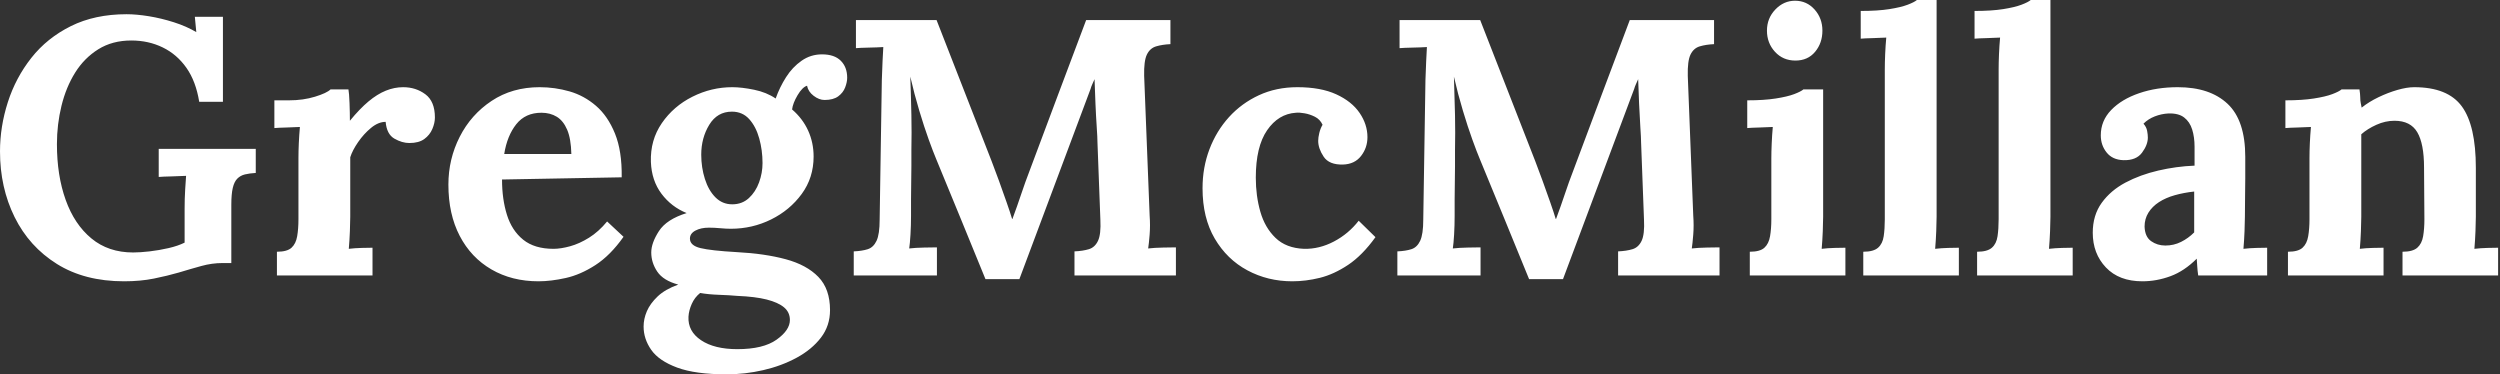 <svg baseProfile="full" height="28" version="1.1" viewBox="0 0 187 28" width="187" xmlns="http://www.w3.org/2000/svg" xmlns:ev="http://www.w3.org/2001/xml-events" xmlns:xlink="http://www.w3.org/1999/xlink"><rect x="0" y="0" width="187" height="28" fill="#333333" stroke="none"/><defs /><g><path d="M10.261 21.041Q7.314 21.041 5.24 19.745Q3.166 18.448 2.074 16.238Q0.982 14.027 0.982 11.326Q0.982 9.47 1.569 7.641Q2.156 5.813 3.329 4.326Q4.503 2.838 6.29 1.951Q8.078 1.064 10.452 1.064Q11.189 1.064 12.117 1.214Q13.045 1.365 13.986 1.665Q14.928 1.965 15.665 2.402L15.556 1.255H17.657V7.614H15.883Q15.637 6.086 14.928 5.076Q14.218 4.066 13.154 3.548Q12.09 3.029 10.807 3.029Q9.388 3.029 8.337 3.684Q7.287 4.339 6.604 5.431Q5.922 6.522 5.581 7.914Q5.24 9.306 5.24 10.78Q5.24 13.127 5.895 14.955Q6.55 16.784 7.819 17.834Q9.088 18.885 10.943 18.885Q11.462 18.885 12.172 18.803Q12.881 18.721 13.591 18.558Q14.3 18.394 14.791 18.148V15.61Q14.791 14.873 14.832 14.191Q14.873 13.509 14.901 13.154Q14.464 13.181 13.809 13.195Q13.154 13.209 12.854 13.236V11.135H20.113V12.936Q19.649 12.963 19.308 13.045Q18.967 13.127 18.735 13.359Q18.503 13.591 18.394 14.055Q18.285 14.519 18.285 15.31V19.676H17.63Q16.838 19.676 16.047 19.895Q15.255 20.113 14.355 20.386Q13.509 20.632 12.499 20.836Q11.489 21.041 10.261 21.041Z M21.696 18.83Q22.46 18.83 22.788 18.53Q23.115 18.23 23.211 17.671Q23.306 17.111 23.306 16.402V11.817Q23.306 11.326 23.333 10.712Q23.361 10.097 23.415 9.497Q22.979 9.524 22.392 9.538Q21.805 9.552 21.505 9.579V7.505H22.596Q23.661 7.505 24.548 7.232Q25.435 6.959 25.708 6.686H27.045Q27.099 6.959 27.127 7.71Q27.154 8.46 27.154 9.033Q27.891 8.133 28.546 7.587Q29.201 7.041 29.842 6.782Q30.483 6.522 31.138 6.522Q32.094 6.522 32.803 7.055Q33.513 7.587 33.513 8.788Q33.513 9.197 33.322 9.647Q33.131 10.097 32.721 10.398Q32.312 10.698 31.602 10.698Q31.057 10.698 30.483 10.37Q29.91 10.043 29.828 9.115Q29.283 9.115 28.737 9.565Q28.191 10.016 27.768 10.63Q27.345 11.244 27.181 11.762V16.211Q27.181 16.593 27.154 17.288Q27.127 17.984 27.072 18.612Q27.509 18.558 28.041 18.544Q28.573 18.53 28.846 18.53V20.604H21.696Z M41.263 21.041Q39.271 21.041 37.743 20.154Q36.214 19.267 35.368 17.643Q34.522 16.019 34.522 13.809Q34.522 11.899 35.368 10.234Q36.214 8.569 37.756 7.546Q39.298 6.522 41.345 6.522Q42.491 6.522 43.583 6.836Q44.674 7.15 45.561 7.914Q46.448 8.678 46.981 9.988Q47.513 11.298 47.485 13.263L38.534 13.427Q38.534 14.901 38.903 16.074Q39.271 17.248 40.117 17.93Q40.963 18.612 42.382 18.612Q42.928 18.612 43.624 18.421Q44.32 18.23 45.043 17.78Q45.766 17.329 46.394 16.565L47.622 17.712Q46.639 19.103 45.52 19.827Q44.402 20.55 43.296 20.795Q42.191 21.041 41.263 21.041ZM38.698 11.517H43.719Q43.692 10.37 43.405 9.702Q43.119 9.033 42.628 8.733Q42.136 8.433 41.481 8.433Q40.281 8.433 39.598 9.292Q38.916 10.152 38.698 11.517Z M55.345 28.0Q52.998 28.0 51.634 27.495Q50.269 26.99 49.696 26.172Q49.123 25.353 49.123 24.425Q49.123 23.852 49.368 23.279Q49.614 22.706 50.173 22.173Q50.733 21.641 51.715 21.287Q50.596 20.986 50.146 20.318Q49.696 19.649 49.696 18.885Q49.696 18.175 50.269 17.288Q50.842 16.402 52.343 15.938Q51.197 15.474 50.46 14.491Q49.723 13.509 49.669 12.117Q49.614 10.48 50.487 9.211Q51.361 7.942 52.78 7.232Q54.199 6.522 55.754 6.522Q56.464 6.522 57.392 6.713Q58.32 6.904 59.002 7.368Q59.302 6.522 59.78 5.772Q60.257 5.021 60.94 4.544Q61.622 4.066 62.468 4.066Q63.396 4.066 63.873 4.544Q64.351 5.021 64.351 5.813Q64.351 6.14 64.201 6.536Q64.051 6.932 63.682 7.205Q63.314 7.478 62.659 7.478Q62.25 7.478 61.84 7.164Q61.431 6.85 61.349 6.413Q60.994 6.522 60.639 7.123Q60.285 7.723 60.23 8.187Q61.021 8.869 61.431 9.77Q61.84 10.671 61.84 11.708Q61.84 13.29 60.953 14.505Q60.066 15.719 58.661 16.415Q57.255 17.111 55.645 17.111Q55.29 17.111 54.854 17.07Q54.417 17.029 54.008 17.029Q53.407 17.029 52.998 17.248Q52.589 17.466 52.589 17.848Q52.589 18.366 53.38 18.558Q54.172 18.749 56.082 18.858Q58.183 18.967 59.752 19.39Q61.322 19.813 62.195 20.713Q63.068 21.614 63.068 23.197Q63.068 24.37 62.386 25.257Q61.704 26.144 60.571 26.758Q59.439 27.372 58.074 27.686Q56.71 28.0 55.345 28.0ZM56.136 26.117Q58.074 26.117 59.07 25.407Q60.066 24.698 60.066 23.934Q60.066 23.361 59.63 22.992Q59.193 22.624 58.333 22.405Q57.474 22.187 56.136 22.133Q55.536 22.078 54.745 22.051Q53.953 22.023 53.353 21.914Q52.943 22.242 52.725 22.733Q52.507 23.224 52.48 23.688Q52.425 24.78 53.421 25.448Q54.417 26.117 56.136 26.117ZM55.754 15.283Q56.491 15.283 56.996 14.819Q57.501 14.355 57.76 13.645Q58.019 12.936 58.019 12.199Q58.019 11.244 57.774 10.357Q57.528 9.47 57.023 8.91Q56.519 8.351 55.727 8.351Q54.635 8.351 54.035 9.333Q53.435 10.316 53.435 11.571Q53.435 12.526 53.708 13.386Q53.981 14.246 54.499 14.764Q55.018 15.283 55.754 15.283Z M74.694 20.877Q73.766 18.612 72.852 16.374Q71.938 14.136 71.01 11.899Q70.791 11.38 70.45 10.439Q70.109 9.497 69.741 8.269Q69.372 7.041 69.072 5.731Q69.127 7.259 69.154 8.61Q69.181 9.961 69.154 11.189Q69.154 11.789 69.154 12.417Q69.154 13.045 69.14 13.659Q69.127 14.273 69.127 14.887Q69.127 15.501 69.127 16.129Q69.127 16.865 69.086 17.548Q69.045 18.23 68.99 18.585Q69.454 18.53 70.123 18.517Q70.791 18.503 71.064 18.503V20.604H64.842V18.803Q65.47 18.776 65.893 18.639Q66.316 18.503 66.548 18.012Q66.78 17.52 66.78 16.429L66.943 5.977Q66.971 5.24 66.998 4.558Q67.025 3.875 67.053 3.52Q66.616 3.548 65.961 3.561Q65.306 3.575 65.006 3.602V1.501H71.037L75.158 12.062Q75.404 12.69 75.704 13.522Q76.004 14.355 76.277 15.133Q76.55 15.91 76.686 16.374H76.713Q77.068 15.419 77.368 14.519Q77.669 13.618 77.996 12.772Q79.06 9.934 80.111 7.123Q81.162 4.312 82.226 1.501H88.53V3.302Q87.93 3.329 87.466 3.466Q87.002 3.602 86.77 4.08Q86.538 4.558 86.565 5.676L86.975 16.129Q87.029 16.865 86.975 17.548Q86.92 18.23 86.865 18.585Q87.329 18.53 87.998 18.517Q88.667 18.503 88.94 18.503V20.604H81.353V18.803Q81.981 18.776 82.431 18.639Q82.881 18.503 83.113 18.012Q83.345 17.52 83.29 16.429L83.072 10.643Q83.072 10.316 83.018 9.511Q82.963 8.706 82.922 7.737Q82.881 6.768 82.854 5.922Q82.772 6.113 82.69 6.29Q82.608 6.468 82.554 6.659L77.232 20.877Z M97.645 21.041Q95.817 21.041 94.288 20.222Q92.76 19.404 91.846 17.848Q90.932 16.292 90.932 14.082Q90.932 12.526 91.45 11.162Q91.969 9.797 92.91 8.76Q93.852 7.723 95.148 7.123Q96.444 6.522 98.027 6.522Q99.774 6.522 100.934 7.055Q102.094 7.587 102.68 8.446Q103.267 9.306 103.267 10.261Q103.267 11.053 102.789 11.667Q102.312 12.281 101.439 12.308Q100.402 12.335 99.992 11.721Q99.583 11.107 99.583 10.534Q99.583 10.288 99.665 9.947Q99.747 9.606 99.91 9.333Q99.719 8.924 99.337 8.733Q98.955 8.542 98.559 8.474Q98.164 8.405 97.918 8.433Q96.608 8.515 95.762 9.743Q94.916 10.971 94.916 13.29Q94.916 14.655 95.257 15.842Q95.598 17.029 96.39 17.793Q97.181 18.558 98.519 18.612Q99.665 18.639 100.756 18.066Q101.848 17.493 102.612 16.511L103.867 17.739Q102.885 19.103 101.821 19.813Q100.756 20.522 99.706 20.782Q98.655 21.041 97.645 21.041Z M115.357 20.877Q114.429 18.612 113.515 16.374Q112.6 14.136 111.673 11.899Q111.454 11.38 111.113 10.439Q110.772 9.497 110.404 8.269Q110.035 7.041 109.735 5.731Q109.789 7.259 109.817 8.61Q109.844 9.961 109.817 11.189Q109.817 11.789 109.817 12.417Q109.817 13.045 109.803 13.659Q109.789 14.273 109.789 14.887Q109.789 15.501 109.789 16.129Q109.789 16.865 109.749 17.548Q109.708 18.23 109.653 18.585Q110.117 18.53 110.786 18.517Q111.454 18.503 111.727 18.503V20.604H105.505V18.803Q106.133 18.776 106.556 18.639Q106.979 18.503 107.211 18.012Q107.442 17.52 107.442 16.429L107.606 5.977Q107.634 5.24 107.661 4.558Q107.688 3.875 107.715 3.52Q107.279 3.548 106.624 3.561Q105.969 3.575 105.669 3.602V1.501H111.7L115.821 12.062Q116.066 12.69 116.366 13.522Q116.667 14.355 116.94 15.133Q117.212 15.91 117.349 16.374H117.376Q117.731 15.419 118.031 14.519Q118.331 13.618 118.659 12.772Q119.723 9.934 120.774 7.123Q121.825 4.312 122.889 1.501H129.193V3.302Q128.593 3.329 128.129 3.466Q127.665 3.602 127.433 4.08Q127.201 4.558 127.228 5.676L127.637 16.129Q127.692 16.865 127.637 17.548Q127.583 18.23 127.528 18.585Q127.992 18.53 128.661 18.517Q129.329 18.503 129.602 18.503V20.604H122.016V18.803Q122.643 18.776 123.094 18.639Q123.544 18.503 123.776 18.012Q124.008 17.52 123.953 16.429L123.735 10.643Q123.735 10.316 123.68 9.511Q123.626 8.706 123.585 7.737Q123.544 6.768 123.517 5.922Q123.435 6.113 123.353 6.29Q123.271 6.468 123.216 6.659L117.895 20.877Z M131.867 18.83Q132.632 18.83 132.959 18.53Q133.287 18.23 133.382 17.671Q133.478 17.111 133.478 16.402V11.871Q133.478 11.38 133.505 10.739Q133.532 10.097 133.587 9.497Q133.15 9.524 132.563 9.538Q131.977 9.552 131.676 9.579V7.505Q132.932 7.505 133.805 7.368Q134.678 7.232 135.183 7.041Q135.688 6.85 135.879 6.686H137.353V16.211Q137.353 16.593 137.326 17.288Q137.298 17.984 137.244 18.612Q137.68 18.558 138.212 18.544Q138.745 18.53 139.018 18.53V20.604H131.867ZM135.279 4.53Q134.351 4.53 133.75 3.875Q133.15 3.22 133.15 2.292Q133.15 1.365 133.778 0.71Q134.405 0.055 135.251 0.055Q136.125 0.055 136.712 0.71Q137.298 1.365 137.298 2.292Q137.298 3.22 136.752 3.875Q136.207 4.53 135.279 4.53Z M140.355 18.83Q141.119 18.83 141.46 18.53Q141.801 18.23 141.883 17.671Q141.965 17.111 141.965 16.402V5.185Q141.965 4.694 141.992 4.053Q142.019 3.411 142.074 2.811Q141.637 2.838 141.051 2.852Q140.464 2.865 140.164 2.893V0.819Q141.446 0.819 142.306 0.682Q143.166 0.546 143.671 0.355Q144.175 0.164 144.366 0.0H145.84V16.211Q145.84 16.593 145.813 17.288Q145.786 17.984 145.731 18.612Q146.195 18.558 146.713 18.544Q147.232 18.53 147.505 18.53V20.604H140.355Z M148.869 18.83Q149.634 18.83 149.975 18.53Q150.316 18.23 150.398 17.671Q150.48 17.111 150.48 16.402V5.185Q150.48 4.694 150.507 4.053Q150.534 3.411 150.589 2.811Q150.152 2.838 149.565 2.852Q148.979 2.865 148.678 2.893V0.819Q149.961 0.819 150.821 0.682Q151.68 0.546 152.185 0.355Q152.69 0.164 152.881 0.0H154.355V16.211Q154.355 16.593 154.327 17.288Q154.3 17.984 154.246 18.612Q154.71 18.558 155.228 18.544Q155.747 18.53 156.019 18.53V20.604H148.869Z M165.407 20.604Q165.353 20.222 165.339 19.963Q165.326 19.704 165.298 19.349Q164.37 20.277 163.333 20.659Q162.296 21.041 161.232 21.041Q159.485 21.041 158.503 20.004Q157.52 18.967 157.52 17.411Q157.52 16.101 158.189 15.173Q158.858 14.246 159.963 13.659Q161.068 13.072 162.419 12.758Q163.77 12.444 165.135 12.39V10.971Q165.135 10.261 164.957 9.688Q164.78 9.115 164.357 8.788Q163.934 8.46 163.17 8.487Q162.651 8.515 162.16 8.706Q161.669 8.897 161.314 9.251Q161.532 9.497 161.587 9.784Q161.641 10.07 161.641 10.288Q161.641 10.834 161.205 11.421Q160.768 12.008 159.813 11.981Q158.994 11.953 158.558 11.407Q158.121 10.862 158.121 10.125Q158.121 9.033 158.899 8.228Q159.676 7.423 160.986 6.973Q162.296 6.522 163.879 6.522Q166.281 6.522 167.604 7.764Q168.928 9.006 168.928 11.735Q168.928 12.663 168.928 13.318Q168.928 13.973 168.914 14.628Q168.901 15.283 168.901 16.211Q168.901 16.593 168.873 17.288Q168.846 17.984 168.791 18.612Q169.255 18.558 169.774 18.544Q170.292 18.53 170.565 18.53V20.604ZM165.107 14.327Q164.343 14.409 163.661 14.6Q162.979 14.791 162.474 15.119Q161.969 15.446 161.682 15.91Q161.396 16.374 161.396 16.947Q161.423 17.712 161.887 18.039Q162.351 18.366 162.951 18.366Q163.579 18.366 164.125 18.094Q164.671 17.821 165.107 17.384Q165.107 17.111 165.107 16.852Q165.107 16.593 165.107 16.32Q165.107 15.828 165.107 15.324Q165.107 14.819 165.107 14.327Z M172.121 20.604V18.83Q172.885 18.83 173.212 18.53Q173.54 18.23 173.635 17.671Q173.731 17.111 173.731 16.402V11.817Q173.731 11.326 173.758 10.712Q173.786 10.097 173.84 9.497Q173.404 9.524 172.817 9.538Q172.23 9.552 171.93 9.579V7.505Q173.185 7.505 174.058 7.368Q174.932 7.232 175.437 7.041Q175.942 6.85 176.133 6.686H177.47Q177.524 7.041 177.524 7.205Q177.524 7.368 177.538 7.519Q177.552 7.669 177.634 8.051Q178.179 7.614 178.889 7.273Q179.598 6.932 180.308 6.727Q181.018 6.522 181.563 6.522Q184.074 6.522 185.125 7.955Q186.175 9.388 186.175 12.554V16.211Q186.175 16.593 186.148 17.288Q186.121 17.984 186.066 18.612Q186.53 18.558 187.049 18.544Q187.567 18.53 187.84 18.53V20.604H180.69V18.83Q181.454 18.83 181.795 18.53Q182.136 18.23 182.232 17.671Q182.327 17.111 182.327 16.402L182.3 12.526Q182.3 10.752 181.795 9.893Q181.29 9.033 180.09 9.033Q179.407 9.033 178.739 9.333Q178.07 9.634 177.606 10.043Q177.606 10.425 177.606 10.821Q177.606 11.216 177.606 11.598V16.211Q177.606 16.593 177.579 17.288Q177.552 17.984 177.497 18.612Q177.934 18.558 178.466 18.544Q178.998 18.53 179.271 18.53V20.604Z " fill="rgb(255,255,255)" transform="translate(-0.982, 0)" /></g></svg>